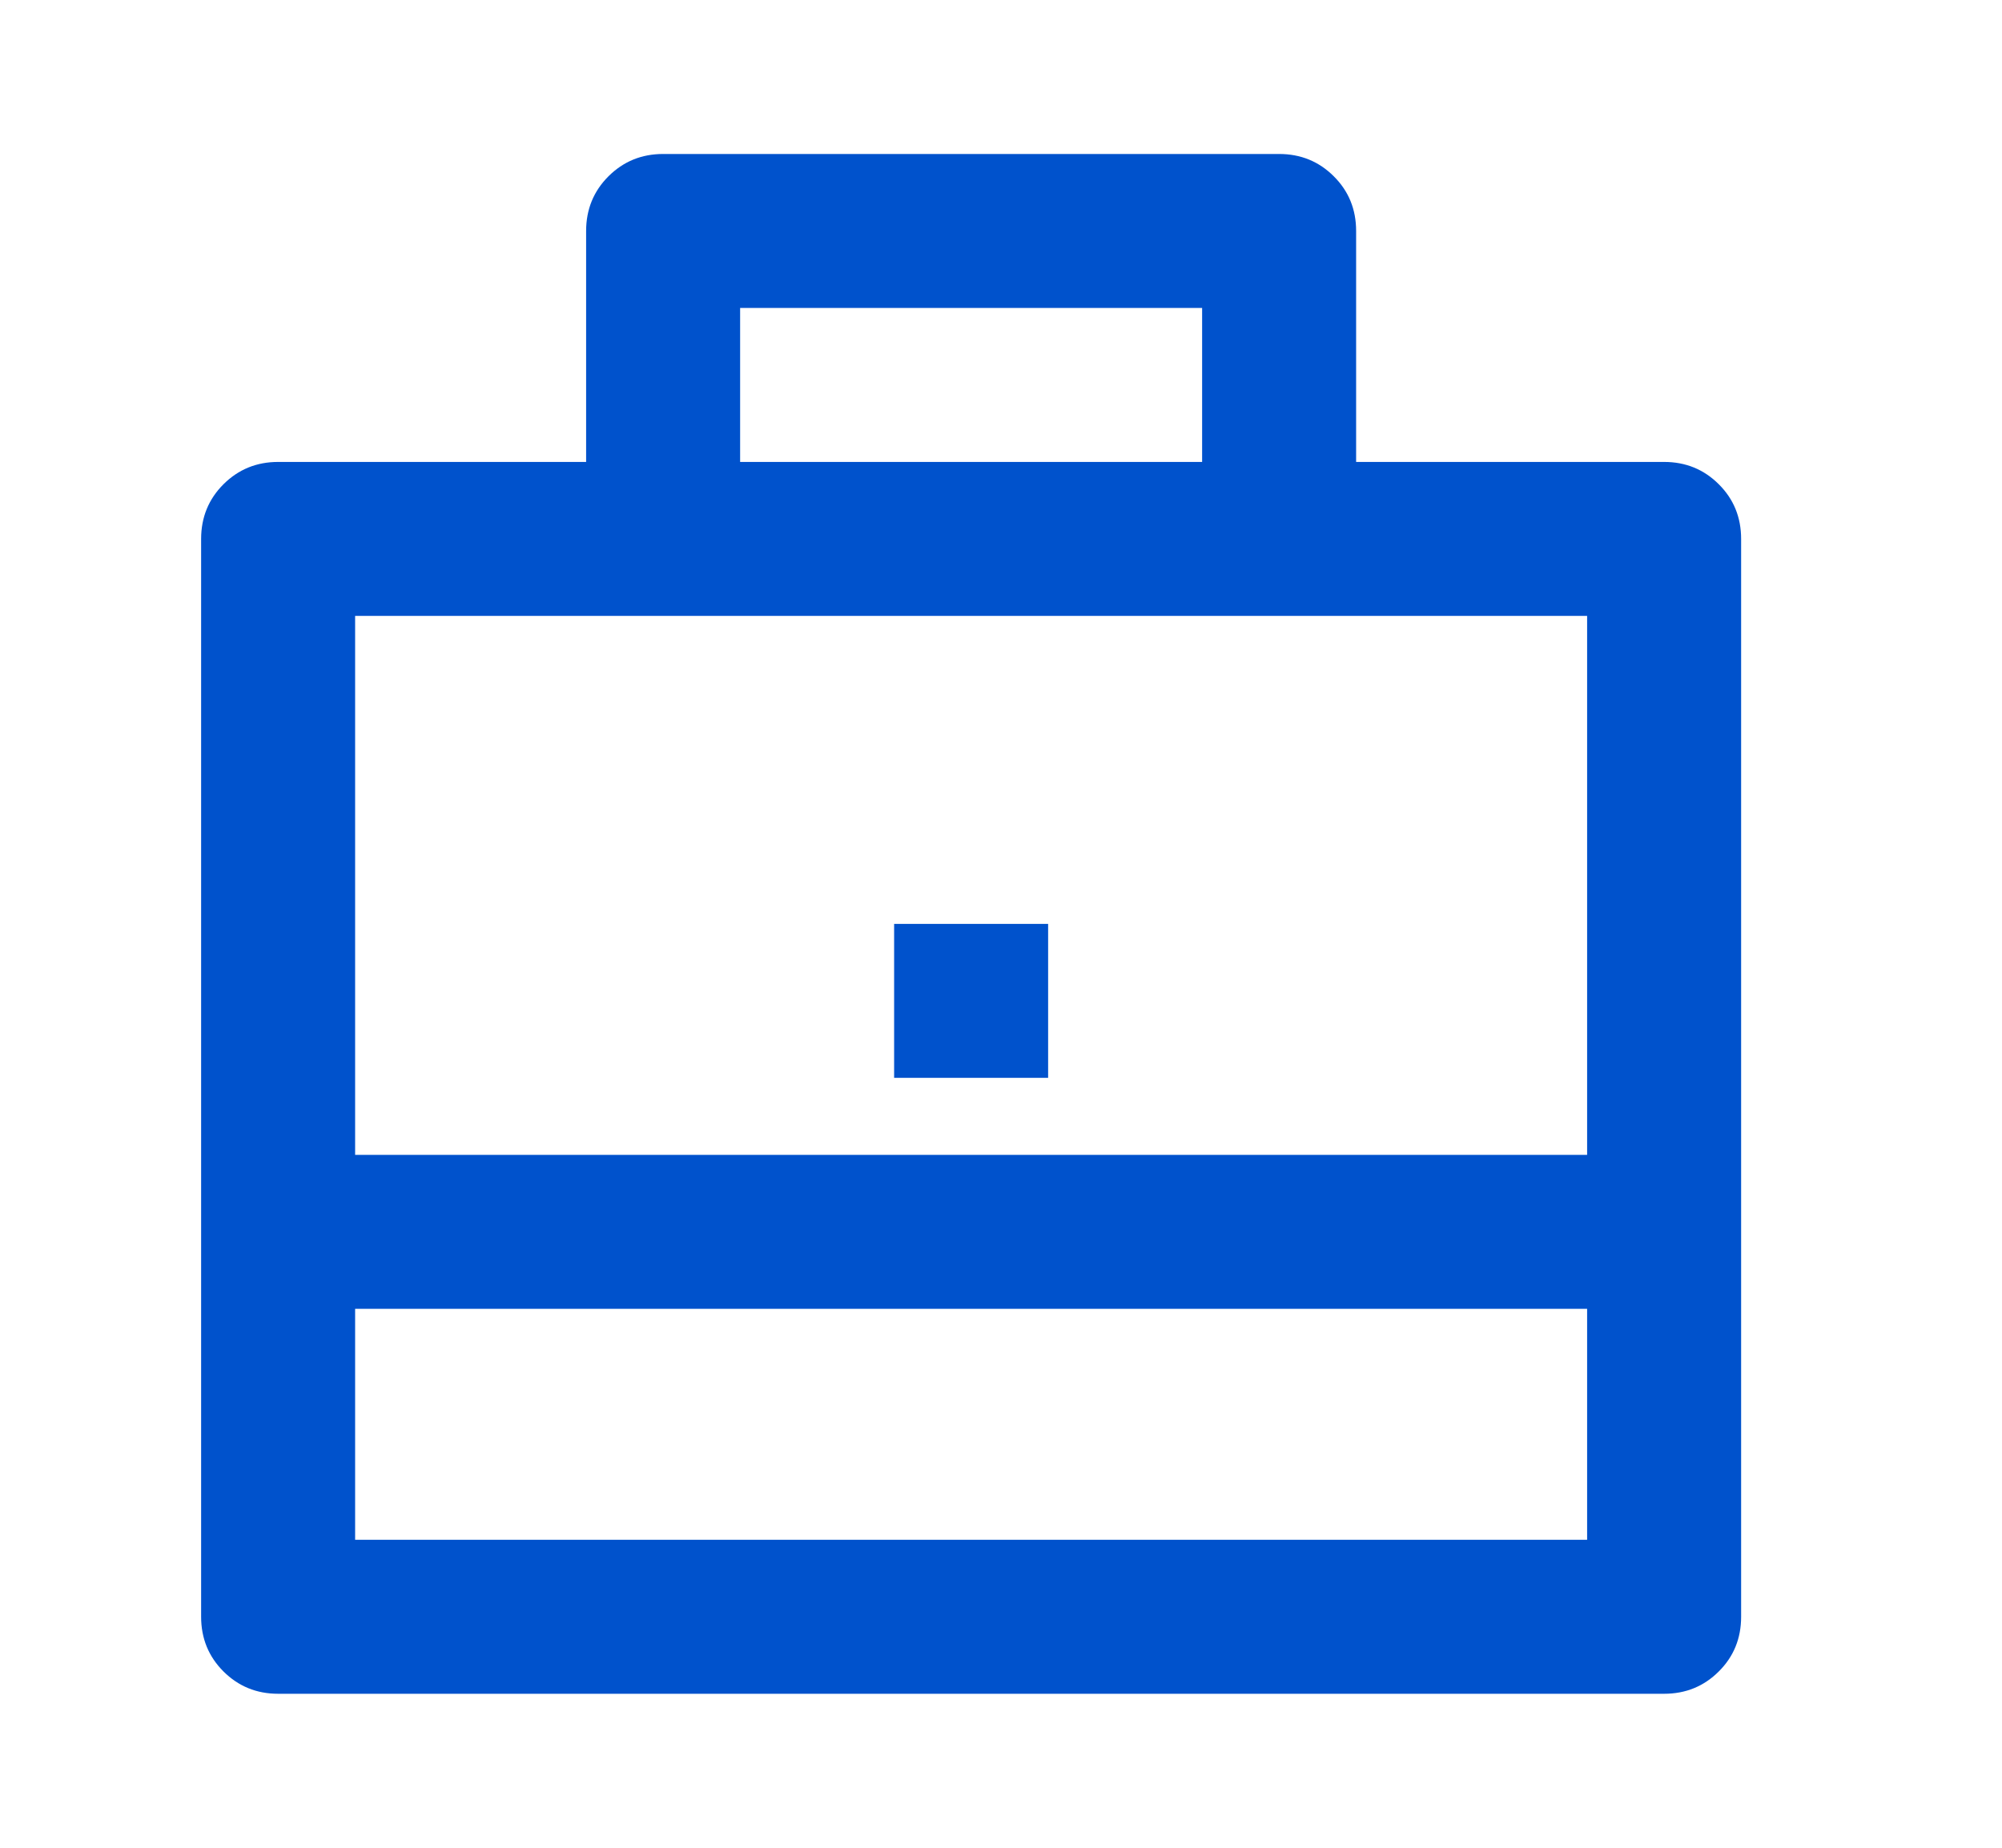 <svg width="26" height="24" viewBox="0 0 26 24" fill="none" xmlns="http://www.w3.org/2000/svg">
<path d="M7.612 6V3C7.612 2.72 7.709 2.483 7.902 2.29C8.096 2.097 8.332 2 8.612 2H16.612C16.892 2 17.129 2.097 17.322 2.29C17.516 2.483 17.612 2.72 17.612 3V6H21.612C21.892 6 22.129 6.097 22.322 6.29C22.516 6.483 22.612 6.72 22.612 7V21C22.612 21.28 22.516 21.517 22.322 21.71C22.129 21.903 21.892 22 21.612 22H3.612C3.332 22 3.096 21.903 2.902 21.71C2.709 21.517 2.612 21.28 2.612 21V7C2.612 6.72 2.709 6.483 2.902 6.29C3.096 6.097 3.332 6 3.612 6H7.612ZM4.612 17V20H20.612V17H4.612ZM4.612 15H20.612V8H4.612V15ZM9.612 4V6H15.612V4H9.612ZM11.612 12H13.612V14H11.612V12Z" fill="#0052CC"/>
</svg>
